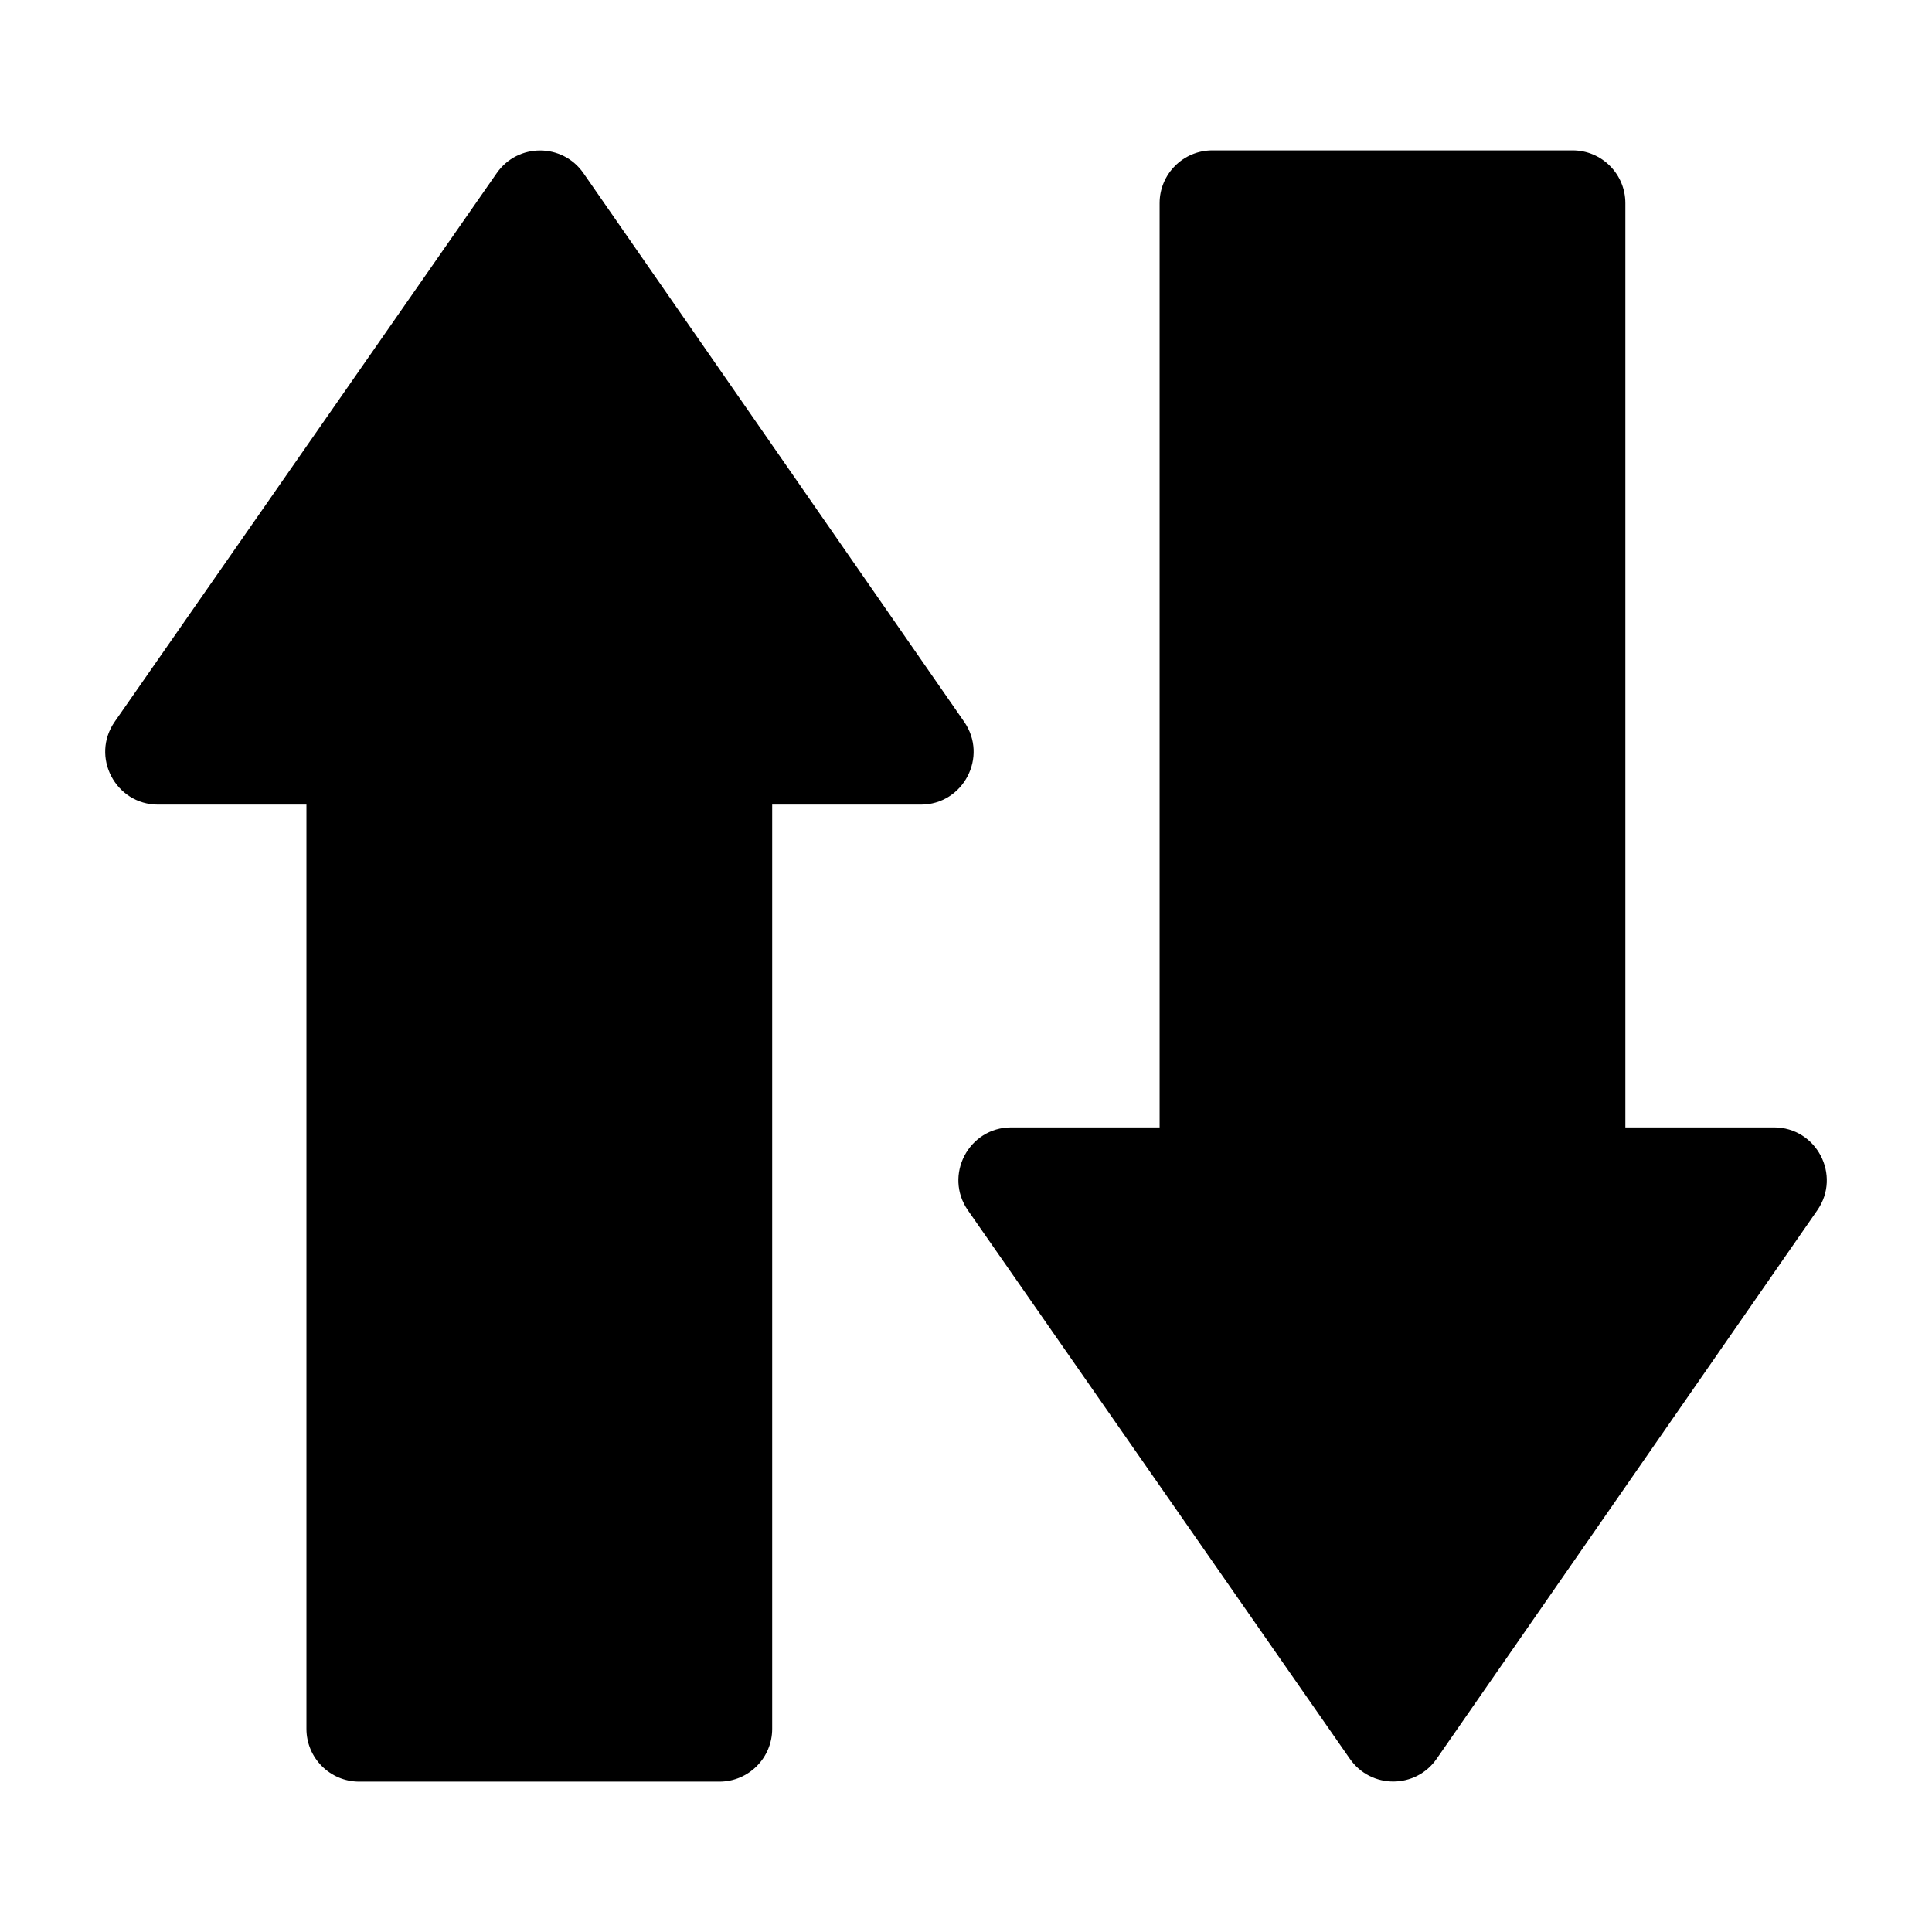 <?xml version="1.0" encoding="UTF-8"?>
<!-- Uploaded to: ICON Repo, www.svgrepo.com, Generator: ICON Repo Mixer Tools -->
<svg fill="#000000" width="800px" height="800px" version="1.1" viewBox="144 144 512 512" xmlns="http://www.w3.org/2000/svg">
 <g>
  <path d="m388 357.23h-39.363v244.93c0 7.727-6.266 13.992-13.992 13.992h-95.445c-7.727 0-13.992-6.266-13.992-13.992v-244.93h-39.312c-11.305 0-17.945-12.711-11.484-21.988l101.23-145.37c5.574-8.004 17.418-7.992 22.98 0.02l100.88 145.37c6.441 9.277-0.199 21.969-11.496 21.969z"/>
  <path d="m614.1 442.77h-39.363v-244.93c0-7.727-6.266-13.992-13.992-13.992h-95.445c-7.727 0-13.992 6.266-13.992 13.992v244.93h-39.312c-11.305 0-17.945 12.711-11.484 21.988l101.23 145.37c5.574 8.004 17.418 7.992 22.98-0.02l100.88-145.37c6.441-9.277-0.199-21.969-11.492-21.969z"/>
 </g>
</svg>